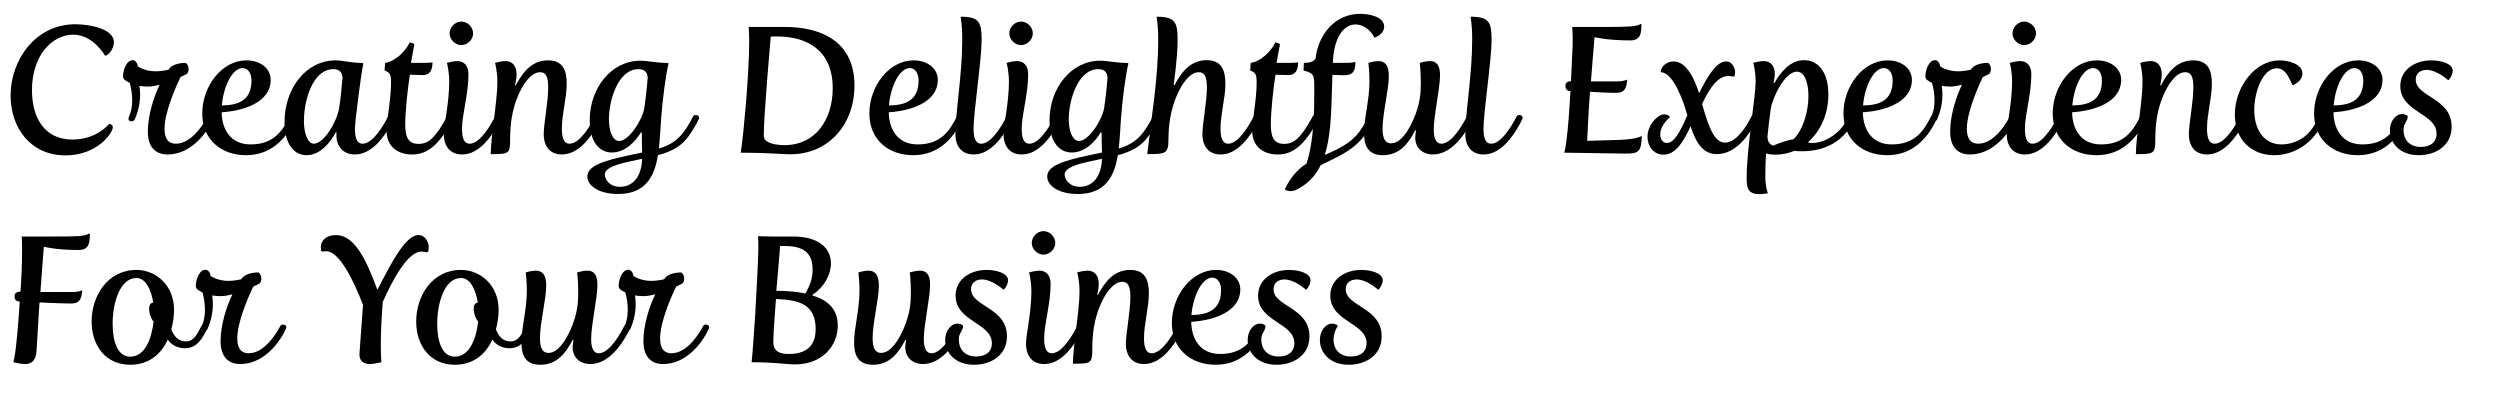 <?xml version="1.0" encoding="UTF-8"?><svg id="Layer_2" xmlns="http://www.w3.org/2000/svg" viewBox="0 0 1670.147 270.078"><defs><style>.cls-1{stroke-width:0px;}</style></defs><g id="Layer_1-2"><path class="cls-1" d="m50.278,16.202c8.999,0,25.799,2.761,25.799,12,0,3.12-1.92,7.079-5.04,8.88h-.96s-7.68-13.92-21.239-13.92c-13.44,0-27.479,13.199-27.479,37.078,0,18.12,8.159,32.999,26.998,32.999,16.56,0,24.599-10.56,24.599-10.56,2.16.72,2.4,1.2,2.4,2.4,0,3.6-10.2,18.719-31.559,18.719-23.879,0-36.719-18.959-36.719-39.958,0-23.879,16.679-47.639,43.198-47.639Z"/><path class="cls-1" d="m86.16,78c1.44-3.24,2.16-6.96,2.16-10.8,0-4.079-.6-8.279-1.68-11.879-2.76-1.32-4.44-2.16-4.44-4.561,0-3.239,2.04-10.56,6.48-10.56,1.68,0,3,1.681,3.48,4.2,0,0,4.56,3.24,11.759,3.24,2.88,0,6.12-.48,8.64-1.08,1.8-3.12,6.6-4.56,11.52-4.56,1.2.84,1.92,2.399,1.92,4.079,0,1.08-.36,2.521-1.08,3.24l-4.32,2.16c-3.72,7.68-10.679,23.879-10.679,34.559,0,5.039,1.44,9.959,7.68,9.959,10.919,0,19.319-14.759,20.879-17.879.24-.48.72-1.32,1.8-1.32s2.399.48,2.399,1.92c0,.48-.84,2.28-2.04,4.44-3.96,7.199-13.919,20.039-28.679,20.039-8.399,0-13.199-5.28-13.199-15.359,0-10.8,4.08-23.52,7.92-31.199-3,.721-5.16,1.2-8.16,1.2-1.68,0-3.959-.24-5.399-.479.36,1.92.48,3.84.48,5.879,0,5.641-1.32,11.52-3.6,16.56-.48,1.08-1.56,1.2-2.16,1.2-2.04,0-2.4-1.56-1.68-3Z"/><path class="cls-1" d="m164.638,40.321c9.24,0,16.2,5.4,16.2,12.96,0,15.6-19.08,20.879-32.759,21.719.12,11.04,5.64,21.48,19.319,21.48,15.96,0,21.599-9.72,26.039-18.359.48-.96,1.2-1.32,2.04-1.32.96,0,2.16.72,2.16,1.8,0,.84-1.2,2.88-1.8,4.08-4.8,9-14.04,20.999-31.439,20.999-16.679,0-29.279-10.44-29.279-27.839,0-18.359,13.199-35.519,29.519-35.519Zm3.36,13.44c0-4.8-2.28-8.279-5.88-8.279-6.96,0-12.84,12.359-13.919,24.959,9.839-.12,19.799-2.521,19.799-16.68Z"/><path class="cls-1" d="m190.078,81.72c0-22.799,14.399-41.398,34.199-41.398,4.32,0,9.359,1.56,18.119,1.8l.36.36c-1.44,5.64-5.64,39.238-5.64,43.438,0,5.399.96,10.079,5.16,10.079,3.36,0,6.84-3,9.72-6.6,4.08-5.04,7.08-11.279,7.08-11.279.48-.96,1.2-1.32,2.04-1.32,1.2,0,2.64,1.08,2.04,2.521,0,0-4.32,9.719-11.16,16.679-4.08,4.08-9.12,7.2-14.879,7.2-7.68,0-12.359-5.28-12.359-12.6,0-.72,0-1.44.12-2.16h-.6c-3.6,6.96-10.56,15.239-19.439,15.239-9.12,0-14.759-8.52-14.759-21.959Zm36.478-9.479c.96-6.12,1.68-12.959,2.28-20.52-.36-3.72-2.4-5.519-6.12-5.519-13.679,0-19.679,20.52-19.679,34.679,0,7.8,2.4,15.119,6.6,15.119,6.84,0,15.479-14.879,16.919-23.759Z"/><path class="cls-1" d="m261.236,55.081c0-5.76-.84-6.479-4.319-8.04l.36-5.039c6.72-.961,13.44-7.44,16.559-13.8l3,1.2-2.28,12.6h8.399c4.8,0,6-.36,6-.36,0,5.519-2.04,8.52-6.48,8.52-1.2,0-8.64-.24-8.64-.24-1.44,8.64-3.12,24.72-3.12,32.999,0,8.399,1.8,13.199,8.879,13.199,3.72,0,6.36-1.32,8.52-3.24,5.28-4.68,10.32-14.759,10.32-14.759.48-.96,1.2-1.32,2.04-1.32,1.2,0,2.64,1.08,2.04,2.521,0,0-5.64,12.959-14.399,19.559-3.479,2.641-7.439,4.32-12.839,4.32-9.839,0-17.039-5.519-17.039-15.96,0-6.839,2.999-20.278,2.999-32.158Z"/><path class="cls-1" d="m300.116,54.841c0-7.439-1.56-12.839-1.56-12.839,0,0,3.96-1.2,6.84-1.2,4.8,0,7.56,3.239,7.56,8.88,0,13.079-4.32,27.238-4.32,36.238,0,5.399.96,10.079,5.16,10.079,2.16,0,4.32-1.2,6.479-3.12,5.64-5.159,10.32-14.759,10.32-14.759.36-.84,1.2-1.32,2.04-1.32,1.2,0,2.64,1.08,2.04,2.521,0,0-5.64,12.839-14.399,19.559-3.479,2.641-7.199,4.32-11.639,4.32-7.92,0-12.12-5.519-12.12-13.56,0-5.88,3.48-20.279,3.6-34.799Zm.24-32.519c0-4.2,3.72-7.92,7.8-7.92,4.2,0,7.919,3.72,7.919,7.92,0,4.08-3.72,7.8-7.919,7.8-4.08,0-7.8-3.72-7.8-7.8Z"/><path class="cls-1" d="m332.276,54.841c0-7.439-1.56-12.839-1.56-12.839,0,0,3.96-1.2,6.84-1.2,4.8,0,7.56,3.239,7.56,8.88,0,3.6-1.08,7.199-1.08,7.199h.6c4.56-8.52,10.56-16.56,21.479-16.56,9.96,0,12.479,6.72,12.479,15.479,0,9.72-3.24,20.399-3.24,30.119,0,5.399.96,10.079,5.16,10.079,3.72,0,7.32-3.6,9.72-6.6,4.08-5.04,7.08-11.279,7.08-11.279.48-.96,1.2-1.32,2.04-1.32,1.2,0,2.64,1.08,2.04,2.521,0,0-4.319,9.719-11.159,16.679-3.84,3.84-8.88,7.2-14.879,7.2-7.92,0-12.12-5.519-12.12-13.56,0-6.84,3-21.6,3-31.319,0-7.079-1.56-10.079-5.4-10.079-6.24,0-11.52,8.159-14.759,15.72-4.08,9.6-5.28,19.318-5.28,29.398,0,9.479-1.08,9.6-12.96,9.6,0-11.399,4.439-35.639,4.439-48.118Z"/><path class="cls-1" d="m419.995,103.799l8.999-1.92c-.12-3.72-.24-9.479-.24-13.44h-.6c-3.6,6.12-10.56,13.44-19.319,13.44-8.999,0-14.879-7.92-14.879-21.479,0-21.48,14.399-39.839,33.839-39.839,5.04,0,9.6,1.32,18.479,1.56l.36.36c-1.8,7.08-3.96,23.639-4.92,36.118-.479,6.6-.72,13.68-1.56,20.64,9.239-2.76,14.879-6.96,20.759-17.52,1.2-2.16,1.92-3.6,1.92-3.6.48-.96,1.2-1.32,2.04-1.32,1.2,0,2.64,1.08,2.04,2.521,0,0-1.08,2.519-3.12,5.879-5.16,8.76-9.839,14.64-24.239,18.48-2.28,14.159-8.28,25.919-26.639,25.919-13.44,0-20.519-5.88-20.519-11.64,0-6.959,10.08-10.44,27.599-14.159Zm-5.76,20.999c7.439,0,14.279-5.399,14.759-18.719l-7.8,1.68c-7.799,1.68-17.159,4.08-17.159,8.88,0,2.64,2.64,8.159,10.2,8.159Zm16.199-52.558c.48-2.76,1.68-12.479,2.28-20.52-.36-3.84-2.4-5.519-6.24-5.519-13.56,0-19.679,20.76-19.679,33.478,0,8.4,2.76,14.52,6.84,14.52,6.36,0,15.359-13.68,16.799-21.959Z"/><path class="cls-1" d="m498.355,68.761c.96-11.64,2.16-29.52,2.16-41.039,0-5.159-.36-9.72-.36-9.72h24.119c23.039,0,46.558,8.76,46.558,39.119,0,26.039-17.279,45.958-42.838,45.958-5.88,0-14.879-1.08-33.239-1.08,0,0,1.08-3.36,3.6-33.238Zm25.799,28.198c20.879,0,32.158-17.399,32.158-38.038,0-25.439-17.279-34.559-37.078-34.559-.72,0-2.64,0-4.32.12-.48,6-4.68,52.317-4.68,66.237,0,5.519,9.719,6.239,13.919,6.239Z"/><path class="cls-1" d="m610.313,40.321c9.239,0,16.199,5.4,16.199,12.96,0,15.6-19.079,20.879-32.759,21.719.12,11.04,5.64,21.48,19.319,21.48,15.959,0,21.599-9.72,26.039-18.359.479-.96,1.199-1.32,2.04-1.32.96,0,2.159.72,2.159,1.8,0,.84-1.199,2.88-1.8,4.08-4.8,9-14.039,20.999-31.439,20.999-16.68,0-29.279-10.44-29.279-27.839,0-18.359,13.2-35.519,29.52-35.519Zm3.359,13.44c0-4.8-2.279-8.279-5.88-8.279-6.959,0-12.839,12.359-13.919,24.959,9.84-.12,19.799-2.521,19.799-16.68Z"/><path class="cls-1" d="m642.832,26.643c0-5.28-.24-10.44-1.08-15.479,12.479,0,14.04,3.72,14.04,15.599,0,13.08-5.4,48.358-5.4,59.158,0,5.399.96,10.079,5.16,10.079,2.16,0,4.319-1.2,6.479-3.12,5.64-5.159,10.319-14.759,10.319-14.759.48-.96,1.2-1.32,2.04-1.32,1.2,0,2.641,1.08,2.04,2.521,0,0-5.64,12.839-14.399,19.559-3.479,2.641-7.199,4.32-11.64,4.32-7.919,0-12.119-5.519-12.119-13.56,0-14.76,4.56-39.599,4.56-62.997Z"/><path class="cls-1" d="m674.031,54.841c0-7.439-1.56-12.839-1.56-12.839,0,0,3.96-1.2,6.84-1.2,4.8,0,7.56,3.239,7.56,8.88,0,13.079-4.32,27.238-4.32,36.238,0,5.399.96,10.079,5.16,10.079,2.16,0,4.319-1.2,6.479-3.12,5.64-5.159,10.32-14.759,10.32-14.759.359-.84,1.199-1.32,2.039-1.32,1.2,0,2.641,1.08,2.04,2.521,0,0-5.64,12.839-14.399,19.559-3.479,2.641-7.199,4.32-11.64,4.32-7.919,0-12.119-5.519-12.119-13.56,0-5.88,3.479-20.279,3.6-34.799Zm.24-32.519c0-4.2,3.72-7.92,7.8-7.92,4.199,0,7.92,3.72,7.92,7.92,0,4.08-3.721,7.8-7.92,7.8-4.08,0-7.8-3.72-7.8-7.8Z"/><path class="cls-1" d="m727.189,103.799l9-1.92c-.12-3.72-.24-9.479-.24-13.44h-.6c-3.6,6.12-10.56,13.44-19.319,13.44-9,0-14.879-7.92-14.879-21.479,0-21.48,14.398-39.839,33.838-39.839,5.04,0,9.6,1.32,18.48,1.56l.36.36c-1.801,7.08-3.96,23.639-4.92,36.118-.48,6.6-.721,13.68-1.56,20.64,9.24-2.76,14.88-6.96,20.76-17.52,1.199-2.16,1.92-3.6,1.92-3.6.479-.96,1.199-1.32,2.04-1.32,1.199,0,2.64,1.08,2.04,2.521,0,0-1.08,2.519-3.12,5.879-5.16,8.76-9.84,14.64-24.239,18.48-2.28,14.159-8.279,25.919-26.639,25.919-13.44,0-20.52-5.88-20.52-11.64,0-6.959,10.08-10.44,27.599-14.159Zm-5.76,20.999c7.44,0,14.28-5.399,14.76-18.719l-7.8,1.68c-7.8,1.68-17.159,4.08-17.159,8.88,0,2.64,2.64,8.159,10.199,8.159Zm16.2-52.558c.479-2.76,1.68-12.479,2.279-20.52-.359-3.84-2.399-5.519-6.239-5.519-13.56,0-19.68,20.76-19.68,33.478,0,8.4,2.76,14.52,6.84,14.52,6.359,0,15.359-13.68,16.8-21.959Z"/><path class="cls-1" d="m773.75,26.643c0-5.28-.24-10.44-1.08-15.479,12.479,0,14.04,3.72,14.04,15.599s-2.641,30.119-2.641,30.119h.601c4.56-8.64,10.56-16.68,21.479-16.68,9.96,0,12.479,6.72,12.479,15.72,0,9.72-3.239,20.279-3.239,29.999,0,5.399.96,10.079,5.159,10.079,2.16,0,4.32-1.2,6.481-3.12,5.64-5.159,10.319-14.759,10.319-14.759.479-.96,1.2-1.32,2.04-1.32,1.2,0,2.64,1.08,2.04,2.521,0,0-5.641,12.839-14.399,19.559-3.481,2.641-7.2,4.32-11.64,4.32-7.92,0-12.12-5.519-12.12-13.56,0-6.84,3-21.6,3-31.319,0-7.199-1.56-10.079-5.399-10.079-6.24,0-11.52,8.159-14.76,15.72-4.08,9.6-5.519,19.318-5.519,29.398,0,9.479-2.28,9.6-14.159,9.6,2.64-23.52,7.319-50.758,7.319-76.316Z"/><path class="cls-1" d="m839.511,55.081c0-5.76-.84-6.479-4.32-8.04l.36-5.039c6.72-.961,13.44-7.44,16.56-13.8l2.999,1.2-2.279,12.6h8.399c4.8,0,6-.36,6-.36,0,5.519-2.04,8.52-6.479,8.52-1.2,0-8.64-.24-8.64-.24-1.44,8.64-3.12,24.72-3.12,32.999,0,8.399,1.8,13.199,8.88,13.199,3.72,0,6.359-1.32,8.52-3.24,5.279-4.68,10.319-14.759,10.319-14.759.48-.96,1.2-1.32,2.04-1.32,1.2,0,2.64,1.08,2.04,2.521,0,0-5.64,12.959-14.399,19.559-3.481,2.641-7.44,4.32-12.84,4.32-9.84,0-17.039-5.519-17.039-15.96,0-6.839,3-20.278,3-32.158Z"/><path class="cls-1" d="m878.031,60.48c0-11.039-.12-11.279-7.2-13.44l.24-5.039c4.56,0,6.6-1.08,7.8-2.881,1.8-16.199,13.079-29.878,29.759-29.878,5.76,0,16.079,1.8,16.079,8.52,0,5.159-6,7.199-6,7.199h-.6c-2.64-5.399-7.92-8.64-12.479-8.64-9.84,0-15,12.479-15.119,25.68h9.119c4.2,0,5.64-.721,5.88-.721,0,7.8-2.88,9-8.279,9-2.04,0-4.32-.24-7.08-.24-.84,17.76-.12,37.799-5.16,53.518,8.64-3.84,17.399-7.68,23.159-15.599,3.6-4.8,6-9.84,6-9.84.36-.96,1.2-1.32,2.04-1.32,1.2,0,2.64,1.08,2.04,2.521,0,0-2.28,5.159-6.24,10.68-7.439,10.079-16.919,14.159-29.639,20.278-3.6,7.32-9,13.2-17.279,16.92-2.399.84-5.279.6-6.72-.72,2.76-6.24,8.28-13.68,14.399-17.04,5.04-14.879,5.28-35.278,5.28-48.958Z"/><path class="cls-1" d="m914.87,53.881c0-5.88-.72-11.879-.72-11.879,0,0,3.72-1.2,6.6-1.2,4.32,0,7.08,2.519,7.08,9.959,0,9-4.2,25.079-4.2,35.159,0,6.84,1.92,9.84,5.64,9.84,6.36,0,11.52-8.16,14.88-15.72,4.68-10.56,5.039-18.359,5.039-24.48,0-8.52-.72-13.559-.72-13.559,0,0,3.96-1.2,6.84-1.2,4.44,0,6.72,2.88,6.72,9.479,0,8.88-4.199,26.639-4.199,36.238,0,4.68.959,9.479,5.159,9.479,8.16,0,16.8-17.879,16.8-17.879.479-.96,1.199-1.32,1.92-1.32,1.319,0,2.279.84,2.279,1.92,0,.72-1.44,3.36-2.399,5.04-3.84,6.96-12.359,19.439-24.239,19.439-6.84,0-11.88-4.2-11.88-11.279,0-2.28.601-4.801.601-4.801h-.601c-4.68,8.88-10.56,16.56-21.599,16.56-10.56,0-12.6-7.199-12.6-14.879,0-10.2,3.6-21.48,3.6-34.919Z"/><path class="cls-1" d="m983.509,26.643c0-5.28-.24-10.44-1.08-15.479,12.479,0,14.04,3.72,14.04,15.599,0,13.08-5.4,48.358-5.4,59.158,0,5.399.96,10.079,5.16,10.079,2.16,0,4.319-1.2,6.479-3.12,5.64-5.159,10.319-14.759,10.319-14.759.48-.96,1.2-1.32,2.04-1.32,1.2,0,2.64,1.08,2.04,2.521,0,0-5.64,12.839-14.399,19.559-3.479,2.641-7.199,4.32-11.64,4.32-7.92,0-12.119-5.519-12.119-13.56,0-14.76,4.56-39.599,4.56-62.997Z"/><path class="cls-1" d="m1048.666,68.761l.479-7.92c-2.519-.12-3.359-1.44-3.359-3.36s.84-3.119,3.72-3.239l1.08-23.64c.239-6.359-.24-12.6-.24-12.6h20.999c15.6,0,22.56-.119,24.599-2.039l.601.359c0,5.04-.12,10.68-7.32,10.68-15.479,0-23.999-2.16-23.999-2.16l-2.399,29.52h17.52c4.68,0,6.72-1.2,6.72-1.2-.48,5.64-1.56,8.88-7.44,8.88s-17.399-.721-17.399-.721c-1.44,18.96-1.44,25.439-1.92,32.759l21-.6c7.439-.24,12.479-1.08,15.479-2.64-.239,10.799-2.159,11.879-11.639,11.759l-40.199-.6s1.92-3.96,3.721-33.238Z"/><path class="cls-1" d="m1100.624,91.439c0-7.319,5.521-13.68,10.08-14.999,1.44-.24,4.199.239,4.92,1.8,0,0-6.481,5.279-6.481,11.52,0,2.76,1.32,5.76,4.44,5.76,5.039,0,8.999-7.92,13.68-18.48,0-.12-.12-.24-.12-.36-1.681-6.359-8.76-28.439-17.76-28.439.24-4.2,4.44-7.2,8.64-7.2,9.12,0,14.399,12.84,17.039,21.239,6.96-13.919,12.359-21.239,18.239-21.239,3.72,0,5.88,4.2,5.88,7.32,0,.84-.24,1.68-.359,2.399l-.84.48s-1.681-.48-3.24-.48c-7.08,0-12.6,7.92-17.64,18.72,4.68,16.439,8.399,25.799,15.359,25.799,7.8,0,14.64-11.76,16.68-15.72.6-1.199,1.08-2.76,2.64-2.76,1.32,0,2.28.96,2.28,1.8,0,.721-.601,1.801-1.44,3.481-3.239,6.239-12.119,20.879-25.559,20.879-9.12,0-13.8-6.84-17.64-18.6-4.68,10.08-9.839,18.96-18.119,18.96-6.84,0-10.68-5.88-10.68-11.88Z"/><path class="cls-1" d="m1179.343,117.838c0,3.36.36,7.68,1.68,11.28-2.279.359-4.079.6-5.64.6-8.159,0-8.52-4.92-8.52-11.039,0-18.72,6-54.838,6-63.838,0-7.439-1.56-12.839-1.56-12.839,0,0,3.96-1.2,6.84-1.2,4.8,0,7.561,3.239,7.561,8.88,0,.959-.48,3.84-.841,5.76h.601c3.84-6.96,10.44-15.24,19.799-15.24,10.08,0,16.199,9,16.199,22.92,0,13.199-5.279,24.599-13.68,31.918,1.32.48,2.16.48,3.12.48,7.2,0,18.48-5.4,23.999-17.399.48-.96,1.2-1.32,2.04-1.32.96,0,2.16.72,2.16,1.8,0,.12,0,.36-.12.721-6.359,14.639-19.199,21.719-35.039,21.719-1.68,0-3.479,0-5.279-.24-3.84,1.56-8.16,2.521-12.6,2.521-3.6,0-5.64-.601-6.239-.841-.36,5.04-.48,10.2-.48,15.359Zm5.28-20.519c1.92-.84,7.68-3.36,13.559-4.32,6.721-6.6,9.96-19.079,9.96-28.919,0-8.159-2.28-16.199-7.68-16.199-8.52,0-16.679,18.48-17.52,24.959-.72,5.521-1.56,11.64-2.159,18.239,0,3.36,1.319,5.4,3.84,6.24Z"/><path class="cls-1" d="m1261.062,40.321c9.239,0,16.199,5.4,16.199,12.96,0,15.6-19.079,20.879-32.759,21.719.12,11.04,5.64,21.48,19.319,21.48,15.959,0,21.599-9.72,26.039-18.359.479-.96,1.2-1.32,2.04-1.32.96,0,2.159.72,2.159,1.8,0,.84-1.199,2.88-1.8,4.08-4.8,9-14.039,20.999-31.439,20.999-16.68,0-29.278-10.44-29.278-27.839,0-18.359,13.199-35.519,29.519-35.519Zm3.359,13.44c0-4.8-2.279-8.279-5.88-8.279-6.959,0-12.839,12.359-13.919,24.959,9.84-.12,19.799-2.521,19.799-16.68Z"/><path class="cls-1" d="m1290.221,78c1.44-3.24,2.159-6.96,2.159-10.8,0-4.079-.6-8.279-1.68-11.879-2.76-1.32-4.439-2.16-4.439-4.561,0-3.239,2.04-10.56,6.479-10.56,1.68,0,3,1.681,3.479,4.2,0,0,4.561,3.24,11.76,3.24,2.88,0,6.12-.48,8.64-1.08,1.8-3.12,6.6-4.56,11.52-4.56,1.2.84,1.92,2.399,1.92,4.079,0,1.08-.359,2.521-1.08,3.24l-4.319,2.16c-3.72,7.68-10.68,23.879-10.68,34.559,0,5.039,1.44,9.959,7.68,9.959,10.919,0,19.319-14.759,20.879-17.879.24-.48.72-1.32,1.8-1.32s2.4.48,2.4,1.92c0,.48-.84,2.28-2.04,4.44-3.96,7.199-13.92,20.039-28.679,20.039-8.4,0-13.199-5.28-13.199-15.359,0-10.8,4.079-23.52,7.919-31.199-3,.721-5.159,1.2-8.159,1.2-1.68,0-3.96-.24-5.4-.479.36,1.92.48,3.84.48,5.879,0,5.641-1.32,11.52-3.6,16.56-.48,1.08-1.56,1.2-2.16,1.2-2.04,0-2.4-1.56-1.68-3Z"/><path class="cls-1" d="m1344.219,54.841c0-7.439-1.56-12.839-1.56-12.839,0,0,3.96-1.2,6.84-1.2,4.8,0,7.56,3.239,7.56,8.88,0,13.079-4.32,27.238-4.32,36.238,0,5.399.96,10.079,5.16,10.079,2.16,0,4.32-1.2,6.479-3.12,5.64-5.159,10.319-14.759,10.319-14.759.36-.84,1.2-1.32,2.04-1.32,1.2,0,2.641,1.08,2.04,2.521,0,0-5.64,12.839-14.399,19.559-3.479,2.641-7.199,4.32-11.64,4.32-7.919,0-12.119-5.519-12.119-13.56,0-5.88,3.479-20.279,3.6-34.799Zm.24-32.519c0-4.2,3.72-7.92,7.8-7.92,4.2,0,7.92,3.72,7.92,7.92,0,4.08-3.72,7.8-7.92,7.8-4.08,0-7.8-3.72-7.8-7.8Z"/><path class="cls-1" d="m1400.859,40.321c9.239,0,16.199,5.4,16.199,12.96,0,15.6-19.079,20.879-32.759,21.719.12,11.04,5.64,21.48,19.319,21.48,15.959,0,21.599-9.72,26.039-18.359.479-.96,1.2-1.32,2.04-1.32.96,0,2.159.72,2.159,1.8,0,.84-1.199,2.88-1.8,4.08-4.8,9-14.039,20.999-31.439,20.999-16.68,0-29.278-10.44-29.278-27.839,0-18.359,13.199-35.519,29.519-35.519Zm3.359,13.44c0-4.8-2.279-8.279-5.88-8.279-6.959,0-12.839,12.359-13.919,24.959,9.84-.12,19.799-2.521,19.799-16.68Z"/><path class="cls-1" d="m1431.337,54.841c0-7.439-1.56-12.839-1.56-12.839,0,0,3.96-1.2,6.84-1.2,4.8,0,7.56,3.239,7.56,8.88,0,3.6-1.08,7.199-1.08,7.199h.6c4.561-8.52,10.56-16.56,21.48-16.56,9.96,0,12.479,6.72,12.479,15.479,0,9.72-3.24,20.399-3.24,30.119,0,5.399.96,10.079,5.16,10.079,3.72,0,7.319-3.6,9.72-6.6,4.08-5.04,7.08-11.279,7.08-11.279.479-.96,1.199-1.32,2.039-1.32,1.2,0,2.641,1.08,2.04,2.521,0,0-4.319,9.719-11.159,16.679-3.84,3.84-8.88,7.2-14.88,7.2-7.919,0-12.119-5.519-12.119-13.56,0-6.84,3-21.6,3-31.319,0-7.079-1.56-10.079-5.399-10.079-6.24,0-11.52,8.159-14.76,15.72-4.08,9.6-5.28,19.318-5.28,29.398,0,9.479-1.079,9.6-12.959,9.6,0-11.399,4.439-35.639,4.439-48.118Z"/><path class="cls-1" d="m1522.776,40.321c5.76,0,15.359,2.28,15.359,8.76,0,5.399-6.119,7.68-6.119,7.68h-.6c-3.24-7.56-5.76-11.159-10.32-11.159-9.479,0-15.119,15.839-15.119,27.839,0,13.079,6.359,23.039,18.239,23.039,4.56,0,9.479-1.44,13.319-3.84,1.8-1.08,3.36-2.4,4.68-3.84,4.2-4.44,6.481-9.6,7.08-10.68.24-.36.6-1.32,2.04-1.32,1.08,0,2.159.84,2.159,1.681,0,.72-.359,1.44-.72,2.159-1.2,2.28-3.84,7.68-9.72,13.44-5.76,5.521-14.159,9.6-23.759,9.6-14.999,0-26.278-10.079-26.278-27.118,0-18.84,13.799-36.239,29.758-36.239Z"/><path class="cls-1" d="m1575.455,40.321c9.239,0,16.199,5.4,16.199,12.96,0,15.6-19.079,20.879-32.759,21.719.12,11.04,5.64,21.48,19.319,21.48,15.959,0,21.599-9.72,26.039-18.359.479-.96,1.199-1.32,2.04-1.32.96,0,2.159.72,2.159,1.8,0,.84-1.199,2.88-1.8,4.08-4.8,9-14.039,20.999-31.439,20.999-16.68,0-29.279-10.44-29.279-27.839,0-18.359,13.2-35.519,29.52-35.519Zm3.359,13.44c0-4.8-2.279-8.279-5.88-8.279-6.959,0-12.839,12.359-13.919,24.959,9.84-.12,19.799-2.521,19.799-16.68Z"/><path class="cls-1" d="m1604.854,76.2c2.4,0,3.721,1.44,3.721,1.44-1.92,3-2.881,6.24-2.881,9.36,0,5.999,3.721,11.159,11.64,11.159,6.24,0,10.44-3.12,10.44-8.88,0-13.68-24.239-14.279-24.239-31.799,0-10.799,9.72-17.159,20.639-17.159,6,0,14.399,1.92,14.399,6.96,0,1.56-.72,3.72-2.64,6.12h-.6s-7.44-6.72-14.16-6.72c-3.6,0-7.319,1.8-7.319,6.479,0,11.76,23.999,12.119,23.999,31.559,0,12.6-10.68,18.959-21.959,18.959-12.96,0-19.319-8.399-19.319-16.439,0-5.88,3.479-11.039,8.279-11.039Z"/><path class="cls-1" d="m13.2,201.441c-2.64-.121-3.479-1.44-3.479-3.359,0-2.041.96-3.121,3.96-3.24.6-8.52,1.08-17.641,1.08-28.559,0-6.121-.24-8.281-.24-8.281h20.879c15.6,0,21.959-.119,23.999-2.039l.6.359c0,5.041-.12,10.68-7.32,10.68-15.479,0-23.399-2.16-23.399-2.16-.36,5.041-1.44,18.119-2.28,30.24h21.239c4.68,0,6.72-1.201,6.72-1.201-.48,5.641-1.56,8.881-7.44,8.881-6,0-21.119-.721-21.119-.721l-.72,11.279c-.479,6.721-.72,14.039-1.32,21.719-.6,6.481-3.84,8.16-7.799,8.16-2.4,0-4.8-.721-7.68-1.199,0,0,1.92-3.361,4.319-40.559Z"/><path class="cls-1" d="m91.2,180.322c12.72,0,25.079,10.08,25.079,26.639,0,4.199-.72,8.879-1.8,13.08,1.8,4.799,4.8,8.039,9.719,8.039,5.52,0,7.68-5.279,10.08-9.719.48-.961,1.08-1.56,1.92-1.56,1.44,0,2.4.84,2.4,1.92,0,.359-.12.719-.36,1.199-3,6.24-6.72,12.721-14.64,12.721-5.04,0-8.999-2.16-11.52-5.76-4.319,9.479-12.359,16.799-25.079,16.799-16.439,0-25.799-12.84-25.799-28.92,0-16.799,10.44-34.438,29.999-34.438Zm11.399,34.559c-1.92-2.4-3-5.881-3-8.52,0-2.281.84-4.08,2.76-4.201-1.2-8.158-4.92-16.438-11.16-16.438-11.279,0-15.96,17.039-15.96,30.598,0,12,3.36,21.959,11.76,21.959,10.2,0,14.399-12.84,15.599-23.398Z"/><path class="cls-1" d="m134.76,218c1.44-3.24,2.16-6.959,2.16-10.799,0-4.08-.6-8.279-1.68-11.879-2.76-1.32-4.44-2.16-4.44-4.561,0-3.24,2.04-10.56,6.48-10.56,1.68,0,3,1.682,3.48,4.201,0,0,4.56,3.24,11.759,3.24,2.88,0,6.12-.48,8.64-1.08,1.8-3.121,6.6-4.561,11.52-4.561,1.2.84,1.92,2.4,1.92,4.08,0,1.08-.36,2.519-1.08,3.24l-4.32,2.16c-3.72,7.68-10.679,23.879-10.679,34.559,0,5.039,1.44,9.959,7.68,9.959,10.919,0,19.319-14.76,20.879-17.879.24-.48.72-1.32,1.8-1.32s2.399.48,2.399,1.92c0,.48-.84,2.279-2.04,4.439-3.96,7.199-13.919,20.039-28.679,20.039-8.399,0-13.199-5.279-13.199-15.359,0-10.799,4.08-23.52,7.92-31.199-3,.721-5.16,1.201-8.16,1.201-1.68,0-3.959-.24-5.399-.48.36,1.92.48,3.84.48,5.879,0,5.641-1.32,11.52-3.6,16.561-.48,1.08-1.56,1.199-2.16,1.199-2.04,0-2.4-1.56-1.68-3Z"/><path class="cls-1" d="m242.517,203.72c-6.36-16.68-15.96-35.879-24.479-35.879-1.08,0-2.76.24-2.76.24l-.84-.6s-.12-1.801-.12-2.519c0-3.84,3.24-7.92,10.08-7.92,13.679,0,21.479,20.039,27.719,36.598,9.96-19.438,19.079-36.598,27.479-36.598,4.56,0,6.84,4.92,6.84,8.039,0,1.201-.36,3-.36,3l-.96.48s-2.04-.48-3.6-.48c-9.12,0-19.199,18.84-25.799,33.6-.72,9.359-1.32,19.318-1.32,28.678,0,3.961.12,7.801.36,11.641-2.76.478-5.16,1.199-7.56,1.199-3.84,0-7.08-1.68-7.08-6.481,0-.84.84-11.52,2.4-32.998Z"/><path class="cls-1" d="m308.038,180.322c12.72,0,25.079,10.08,25.079,26.639,0,4.199-.72,8.879-1.8,13.08,1.8,4.799,4.8,8.039,9.719,8.039,5.52,0,7.68-5.279,10.08-9.719.48-.961,1.08-1.56,1.92-1.56,1.44,0,2.4.84,2.4,1.92,0,.359-.12.719-.36,1.199-3,6.24-6.72,12.721-14.64,12.721-5.04,0-8.999-2.16-11.52-5.76-4.319,9.479-12.359,16.799-25.079,16.799-16.439,0-25.799-12.84-25.799-28.92,0-16.799,10.44-34.438,29.999-34.438Zm11.399,34.559c-1.92-2.4-3-5.881-3-8.52,0-2.281.84-4.08,2.76-4.201-1.2-8.158-4.92-16.438-11.16-16.438-11.279,0-15.96,17.039-15.96,30.598,0,12,3.36,21.959,11.76,21.959,10.2,0,14.399-12.84,15.599-23.398Z"/><path class="cls-1" d="m351.959,193.88c0-5.879-.72-11.879-.72-11.879,0,0,3.72-1.199,6.6-1.199,4.32,0,7.08,2.519,7.08,9.959,0,9-4.2,25.078-4.2,35.158,0,6.84,1.92,9.84,5.64,9.84,6.359,0,11.52-8.16,14.879-15.719,4.68-10.56,5.04-18.359,5.04-24.48,0-8.52-.72-13.559-.72-13.559,0,0,3.959-1.199,6.839-1.199,4.44,0,6.72,2.879,6.72,9.479,0,8.881-4.2,26.639-4.2,36.238,0,4.68.96,9.48,5.16,9.48,8.16,0,16.799-17.879,16.799-17.879.48-.961,1.2-1.32,1.92-1.32,1.32,0,2.28.84,2.28,1.92,0,.719-1.44,3.359-2.4,5.039-3.84,6.961-12.359,19.439-24.239,19.439-6.84,0-11.879-4.199-11.879-11.279,0-2.279.6-4.801.6-4.801h-.6c-4.68,8.881-10.56,16.561-21.599,16.561-10.56,0-12.6-7.199-12.6-14.879,0-10.201,3.6-21.48,3.6-34.92Z"/><path class="cls-1" d="m417.238,218c1.44-3.24,2.16-6.959,2.16-10.799,0-4.08-.6-8.279-1.68-11.879-2.76-1.32-4.44-2.16-4.44-4.561,0-3.24,2.04-10.56,6.48-10.56,1.68,0,3,1.682,3.48,4.201,0,0,4.56,3.24,11.759,3.24,2.88,0,6.12-.48,8.64-1.08,1.8-3.121,6.6-4.561,11.52-4.561,1.2.84,1.92,2.4,1.92,4.08,0,1.08-.36,2.519-1.08,3.24l-4.32,2.16c-3.72,7.68-10.679,23.879-10.679,34.559,0,5.039,1.44,9.959,7.68,9.959,10.919,0,19.319-14.76,20.879-17.879.24-.48.72-1.32,1.8-1.32s2.399.48,2.399,1.92c0,.48-.84,2.279-2.04,4.439-3.96,7.199-13.919,20.039-28.679,20.039-8.399,0-13.199-5.279-13.199-15.359,0-10.799,4.08-23.52,7.92-31.199-3,.721-5.16,1.201-8.16,1.201-1.68,0-3.959-.24-5.399-.48.36,1.92.48,3.84.48,5.879,0,5.641-1.32,11.52-3.6,16.561-.48,1.08-1.56,1.199-2.16,1.199-2.04,0-2.4-1.56-1.68-3Z"/><path class="cls-1" d="m504.596,208.761c.48-8.041,2.04-36.359,2.04-43.559,0-5.16-.24-7.439-.24-7.439,0,0,4.44.238,9.12.238h14.039c18.6,0,25.56,8.641,25.56,18,0,7.439-4.44,15.719-12.24,20.879v.6c9.359,2.641,16.799,8.52,16.799,19.92,0,14.16-10.8,26.039-28.559,26.039-6,0-12.96-1.44-29.039-1.44,0,0,.6-3.121,2.519-33.238Zm22.439,27.719c15.599,0,17.879-9.84,17.879-16.561,0-16.918-11.399-19.559-26.519-20.158,0,0-1.8,23.158-1.8,28.678,0,7.32,5.879,8.041,10.44,8.041Zm11.04-40.44c2.28-4.199,4.8-9,4.8-15.719,0-8.76-3.36-15.959-18.239-15.959h-3.48c-.72,9.479-1.56,19.078-2.52,29.879,6.48.119,13.32.478,19.439,1.799Z"/><path class="cls-1" d="m574.194,193.88c0-5.879-.72-11.879-.72-11.879,0,0,3.72-1.199,6.6-1.199,4.32,0,7.08,2.519,7.08,9.959,0,9-4.2,25.078-4.2,35.158,0,6.84,1.92,9.84,5.64,9.84,6.36,0,11.52-8.16,14.88-15.719,4.68-10.56,5.039-18.359,5.039-24.48,0-8.52-.72-13.559-.72-13.559,0,0,3.96-1.199,6.84-1.199,4.44,0,6.72,2.879,6.72,9.479,0,8.881-4.199,26.639-4.199,36.238,0,4.68.959,9.48,5.159,9.48,8.16,0,16.8-17.879,16.8-17.879.479-.961,1.199-1.32,1.92-1.32,1.319,0,2.279.84,2.279,1.92,0,.719-1.44,3.359-2.399,5.039-3.84,6.961-12.359,19.439-24.239,19.439-6.84,0-11.88-4.199-11.88-11.279,0-2.279.601-4.801.601-4.801h-.601c-4.68,8.881-10.56,16.561-21.599,16.561-10.56,0-12.6-7.199-12.6-14.879,0-10.201,3.6-21.48,3.6-34.92Z"/><path class="cls-1" d="m639.713,216.201c2.4,0,3.721,1.44,3.721,1.44-1.92,3-2.881,6.24-2.881,9.359,0,6,3.721,11.16,11.64,11.16,6.24,0,10.44-3.121,10.44-8.881,0-13.68-24.239-14.279-24.239-31.799,0-10.799,9.72-17.158,20.639-17.158,6,0,14.399,1.92,14.399,6.959,0,1.56-.72,3.721-2.64,6.121h-.6s-7.44-6.721-14.16-6.721c-3.6,0-7.319,1.801-7.319,6.481,0,11.76,23.999,12.119,23.999,31.559,0,12.6-10.68,18.959-21.959,18.959-12.96,0-19.319-8.4-19.319-16.439,0-5.881,3.479-11.039,8.279-11.039Z"/><path class="cls-1" d="m689.033,194.841c0-7.439-1.56-12.84-1.56-12.84,0,0,3.96-1.199,6.84-1.199,4.8,0,7.56,3.238,7.56,8.879,0,13.08-4.32,27.238-4.32,36.238,0,5.4.96,10.08,5.16,10.08,2.16,0,4.319-1.201,6.479-3.121,5.64-5.158,10.32-14.758,10.32-14.758.359-.84,1.199-1.32,2.039-1.32,1.2,0,2.641,1.08,2.04,2.519,0,0-5.64,12.84-14.399,19.559-3.479,2.641-7.199,4.32-11.64,4.32-7.919,0-12.119-5.519-12.119-13.559,0-5.881,3.479-20.279,3.6-34.799Zm.24-32.52c0-4.199,3.72-7.92,7.8-7.92,4.199,0,7.92,3.721,7.92,7.92,0,4.08-3.721,7.801-7.92,7.801-4.08,0-7.8-3.721-7.8-7.801Z"/><path class="cls-1" d="m721.192,194.841c0-7.439-1.56-12.84-1.56-12.84,0,0,3.96-1.199,6.84-1.199,4.8,0,7.56,3.238,7.56,8.879,0,3.6-1.08,7.199-1.08,7.199h.6c4.561-8.52,10.56-16.559,21.48-16.559,9.96,0,12.479,6.719,12.479,15.479,0,9.721-3.24,20.4-3.24,30.119,0,5.4.96,10.08,5.16,10.08,3.72,0,7.319-3.6,9.72-6.6,4.08-5.041,7.079-11.279,7.079-11.279.48-.961,1.2-1.32,2.04-1.32,1.2,0,2.641,1.08,2.04,2.519,0,0-4.319,9.719-11.159,16.68-3.84,3.84-8.88,7.199-14.88,7.199-7.919,0-12.119-5.519-12.119-13.559,0-6.84,3-21.6,3-31.32,0-7.078-1.56-10.078-5.4-10.078-6.239,0-11.52,8.158-14.759,15.719-4.08,9.6-5.28,19.318-5.28,29.398,0,9.48-1.08,9.6-12.959,9.6,0-11.398,4.439-35.639,4.439-48.117Z"/><path class="cls-1" d="m812.391,180.322c9.239,0,16.199,5.4,16.199,12.959,0,15.6-19.079,20.879-32.759,21.719.12,11.041,5.64,21.48,19.319,21.48,15.959,0,21.599-9.721,26.039-18.359.479-.961,1.199-1.32,2.04-1.32.96,0,2.159.719,2.159,1.799,0,.84-1.199,2.881-1.8,4.08-4.8,9-14.039,21-31.439,21-16.68,0-29.279-10.44-29.279-27.84,0-18.359,13.2-35.518,29.52-35.518Zm3.359,13.44c0-4.801-2.279-8.279-5.88-8.279-6.959,0-12.839,12.359-13.919,24.959,9.84-.121,19.799-2.522,19.799-16.68Z"/><path class="cls-1" d="m841.79,216.201c2.4,0,3.72,1.44,3.72,1.44-1.92,3-2.879,6.24-2.879,9.359,0,6,3.72,11.16,11.639,11.16,6.24,0,10.44-3.121,10.44-8.881,0-13.68-24.238-14.279-24.238-31.799,0-10.799,9.72-17.158,20.639-17.158,6,0,14.399,1.92,14.399,6.959,0,1.56-.72,3.721-2.64,6.121h-.6s-7.44-6.721-14.16-6.721c-3.6,0-7.319,1.801-7.319,6.481,0,11.76,23.999,12.119,23.999,31.559,0,12.6-10.68,18.959-21.959,18.959-12.96,0-19.319-8.4-19.319-16.439,0-5.881,3.479-11.039,8.279-11.039Z"/><path class="cls-1" d="m890.029,216.201c2.4,0,3.72,1.44,3.72,1.44-1.92,3-2.879,6.24-2.879,9.359,0,6,3.72,11.16,11.639,11.16,6.24,0,10.44-3.121,10.44-8.881,0-13.68-24.238-14.279-24.238-31.799,0-10.799,9.72-17.158,20.639-17.158,6,0,14.399,1.92,14.399,6.959,0,1.56-.72,3.721-2.64,6.121h-.6s-7.44-6.721-14.16-6.721c-3.6,0-7.319,1.801-7.319,6.481,0,11.76,23.999,12.119,23.999,31.559,0,12.6-10.68,18.959-21.959,18.959-12.96,0-19.319-8.4-19.319-16.439,0-5.881,3.479-11.039,8.279-11.039Z"/></g></svg>